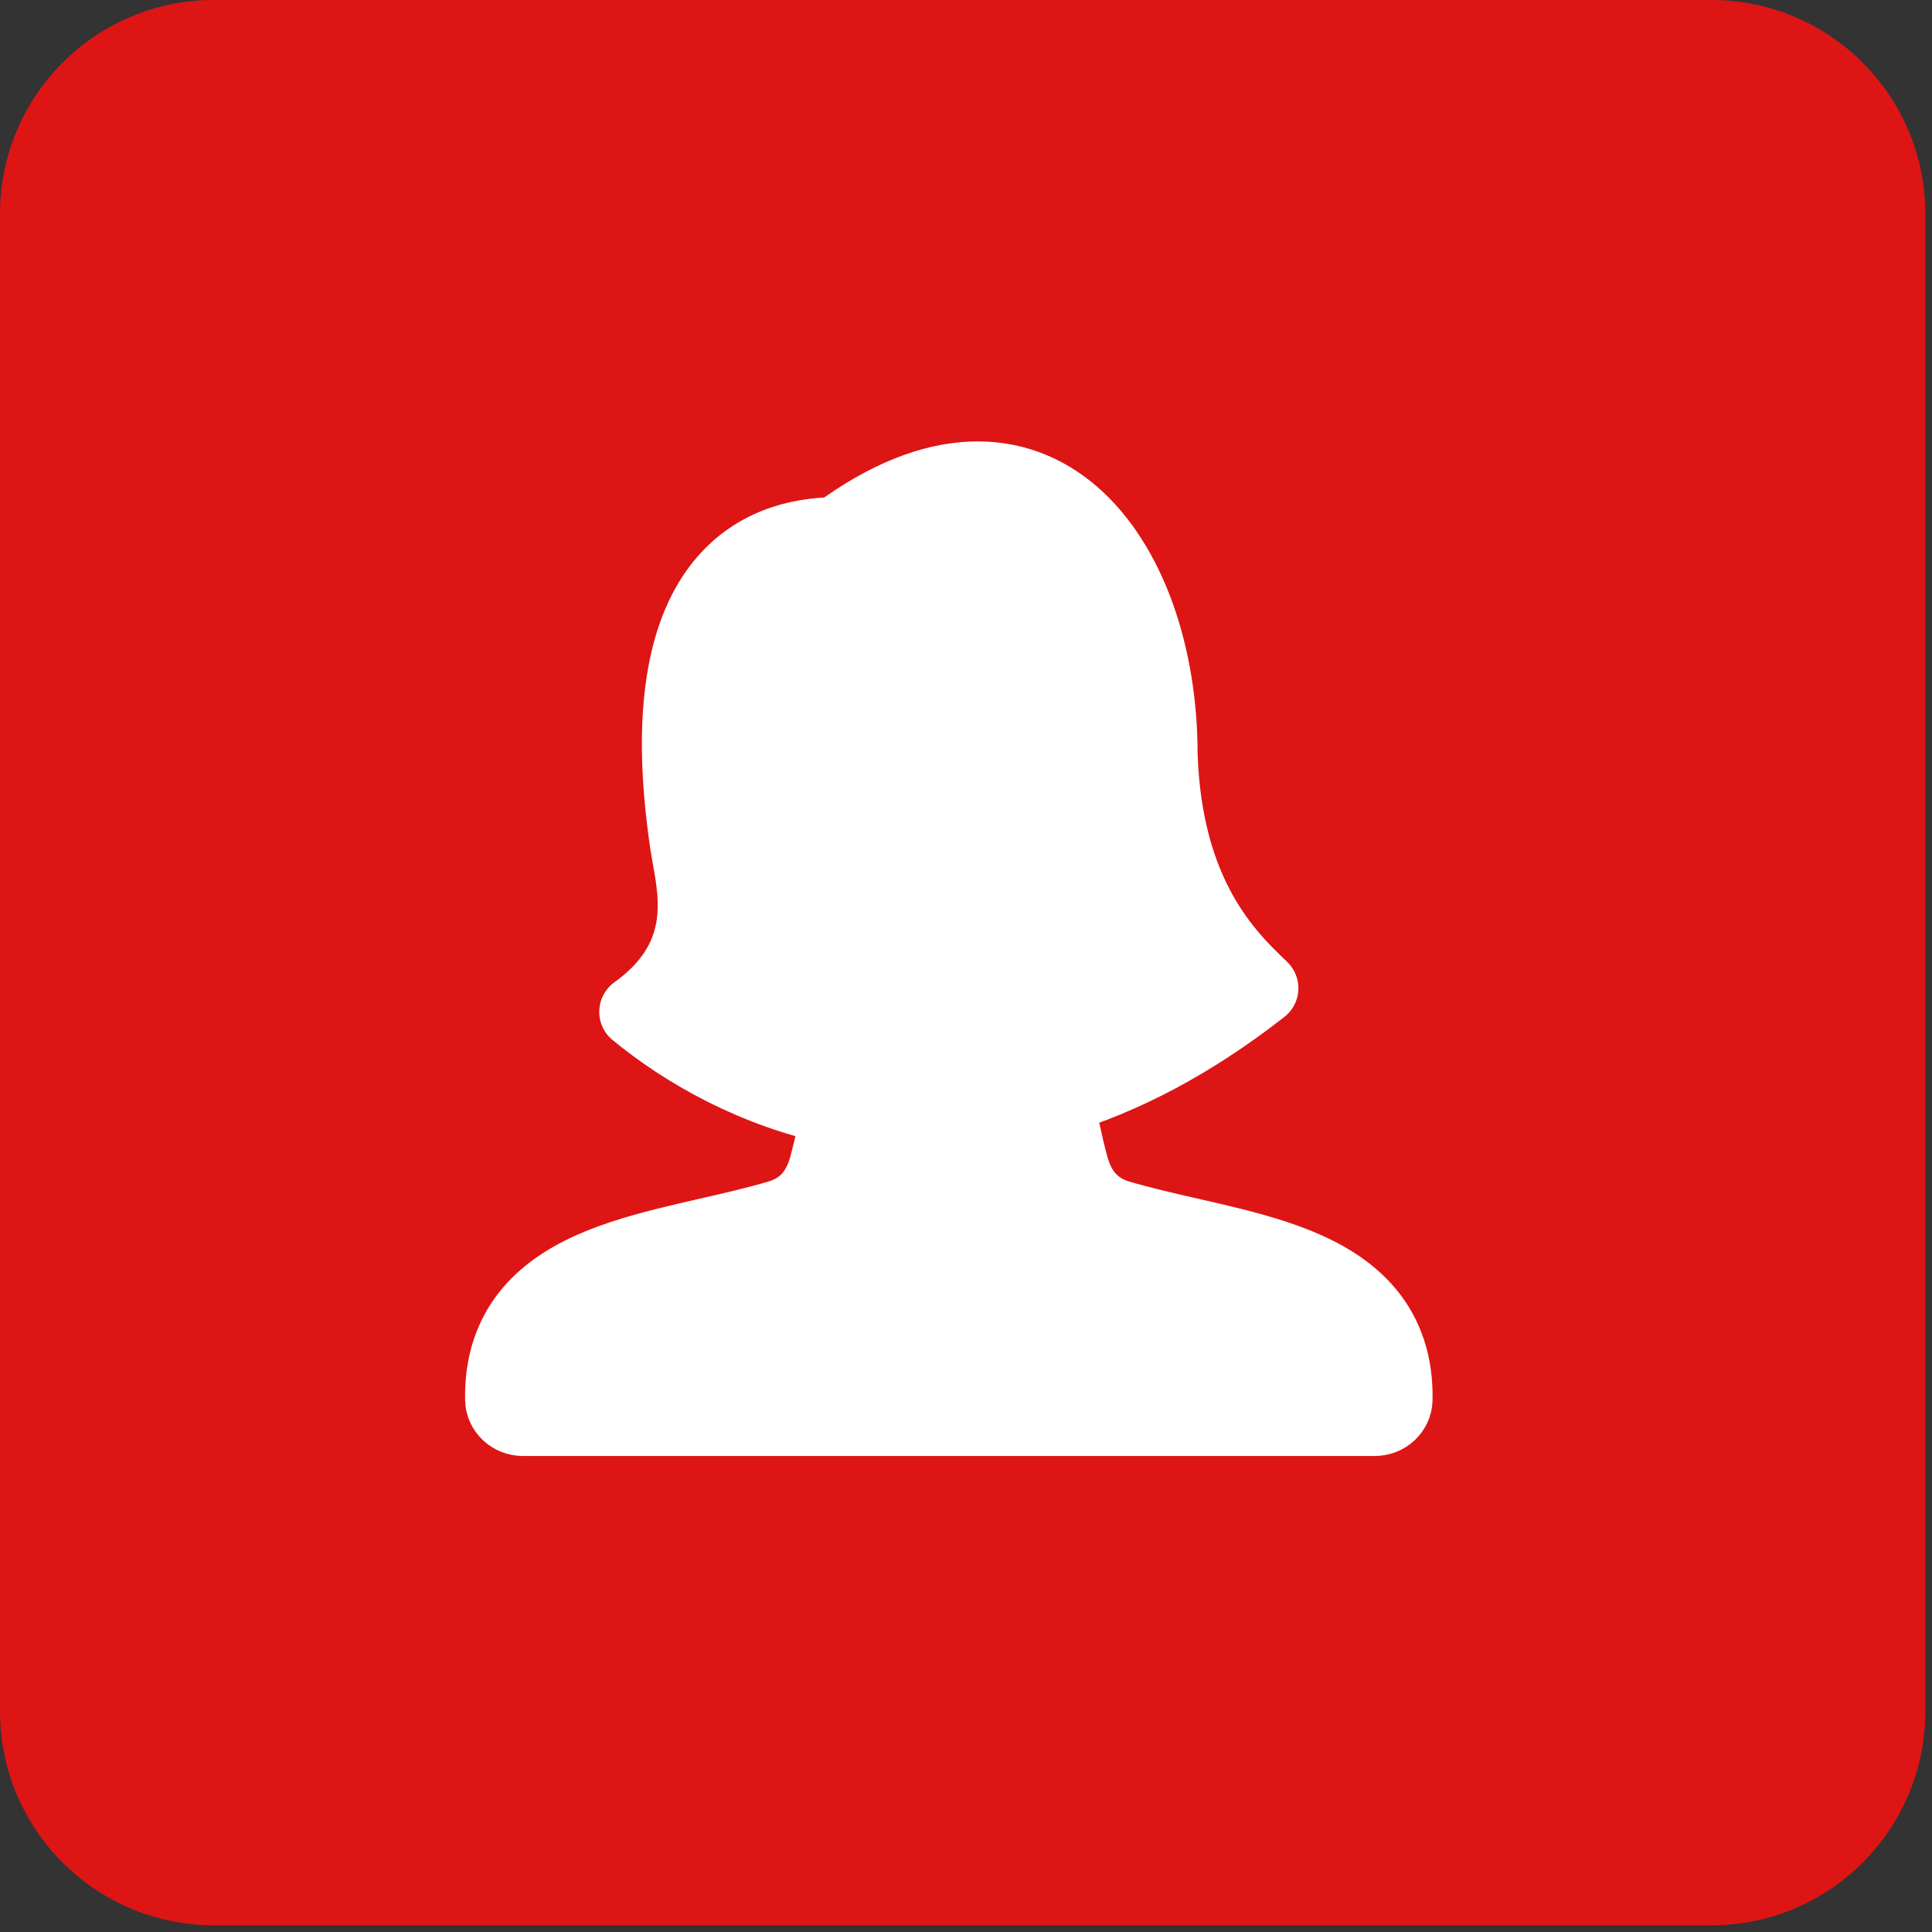 <?xml version="1.0" encoding="UTF-8"?> <svg xmlns="http://www.w3.org/2000/svg" width="53" height="53" viewBox="0 0 53 53" fill="none"><rect x="0" y="0" width="53" height="53" fill="#333333" stroke="none"/><g clip-path="url(#clip0_17_84)"><g clip-path="url(#clip1_17_84)"><g clip-path="url(#clip2_17_84)"><path d="M46.948 -0.001H5.869C2.627 -0.001 0 2.626 0 5.868V46.947C0 50.188 2.627 52.816 5.869 52.816H46.948C50.189 52.816 52.817 50.188 52.817 46.947V5.868C52.817 2.626 50.189 -0.001 46.948 -0.001Z" fill="#DD1515"></path></g></g><path d="M22.945 14.639C20.889 14.639 17.738 15.825 18.834 23.172C18.851 23.283 18.871 23.403 18.895 23.532C19.095 24.637 19.404 26.348 17.439 27.758C18.776 28.855 20.679 29.951 22.991 30.426C22.9 30.95 22.785 31.47 22.648 31.985C22.46 32.675 22.066 33.163 21.362 33.372C20.742 33.555 20.092 33.704 19.427 33.856C19.256 33.895 19.084 33.935 18.91 33.975C18.081 34.168 17.235 34.382 16.485 34.684C15.733 34.988 15.034 35.397 14.529 36.006C14.015 36.628 13.74 37.412 13.759 38.393C13.765 38.697 14.026 38.942 14.346 38.942H37.711C38.032 38.942 38.293 38.697 38.299 38.393C38.318 37.412 38.043 36.628 37.529 36.006C37.024 35.397 36.325 34.987 35.574 34.684C34.823 34.381 33.977 34.168 33.147 33.974L32.631 33.856C31.965 33.704 31.316 33.555 30.696 33.372C29.992 33.163 29.598 32.675 29.41 31.985C29.246 31.372 29.115 30.751 29.018 30.125C30.787 29.593 32.666 28.636 34.618 27.109L34.609 27.1C33.693 26.223 31.975 24.578 31.853 20.675C31.853 15.3 28.426 10.577 22.945 14.639Z" fill="white" stroke="white" stroke-width="2" stroke-linejoin="round"></path></g><defs><clipPath id="clip0_17_84"><rect width="52.817" height="52.817" fill="white"></rect></clipPath><clipPath id="clip1_17_84"><rect width="52.817" height="52.817" fill="white" transform="translate(0 -0.001)"></rect></clipPath><clipPath id="clip2_17_84"><rect width="52.817" height="52.817" fill="white" transform="translate(0 -0.001)"></rect></clipPath></defs></svg> 